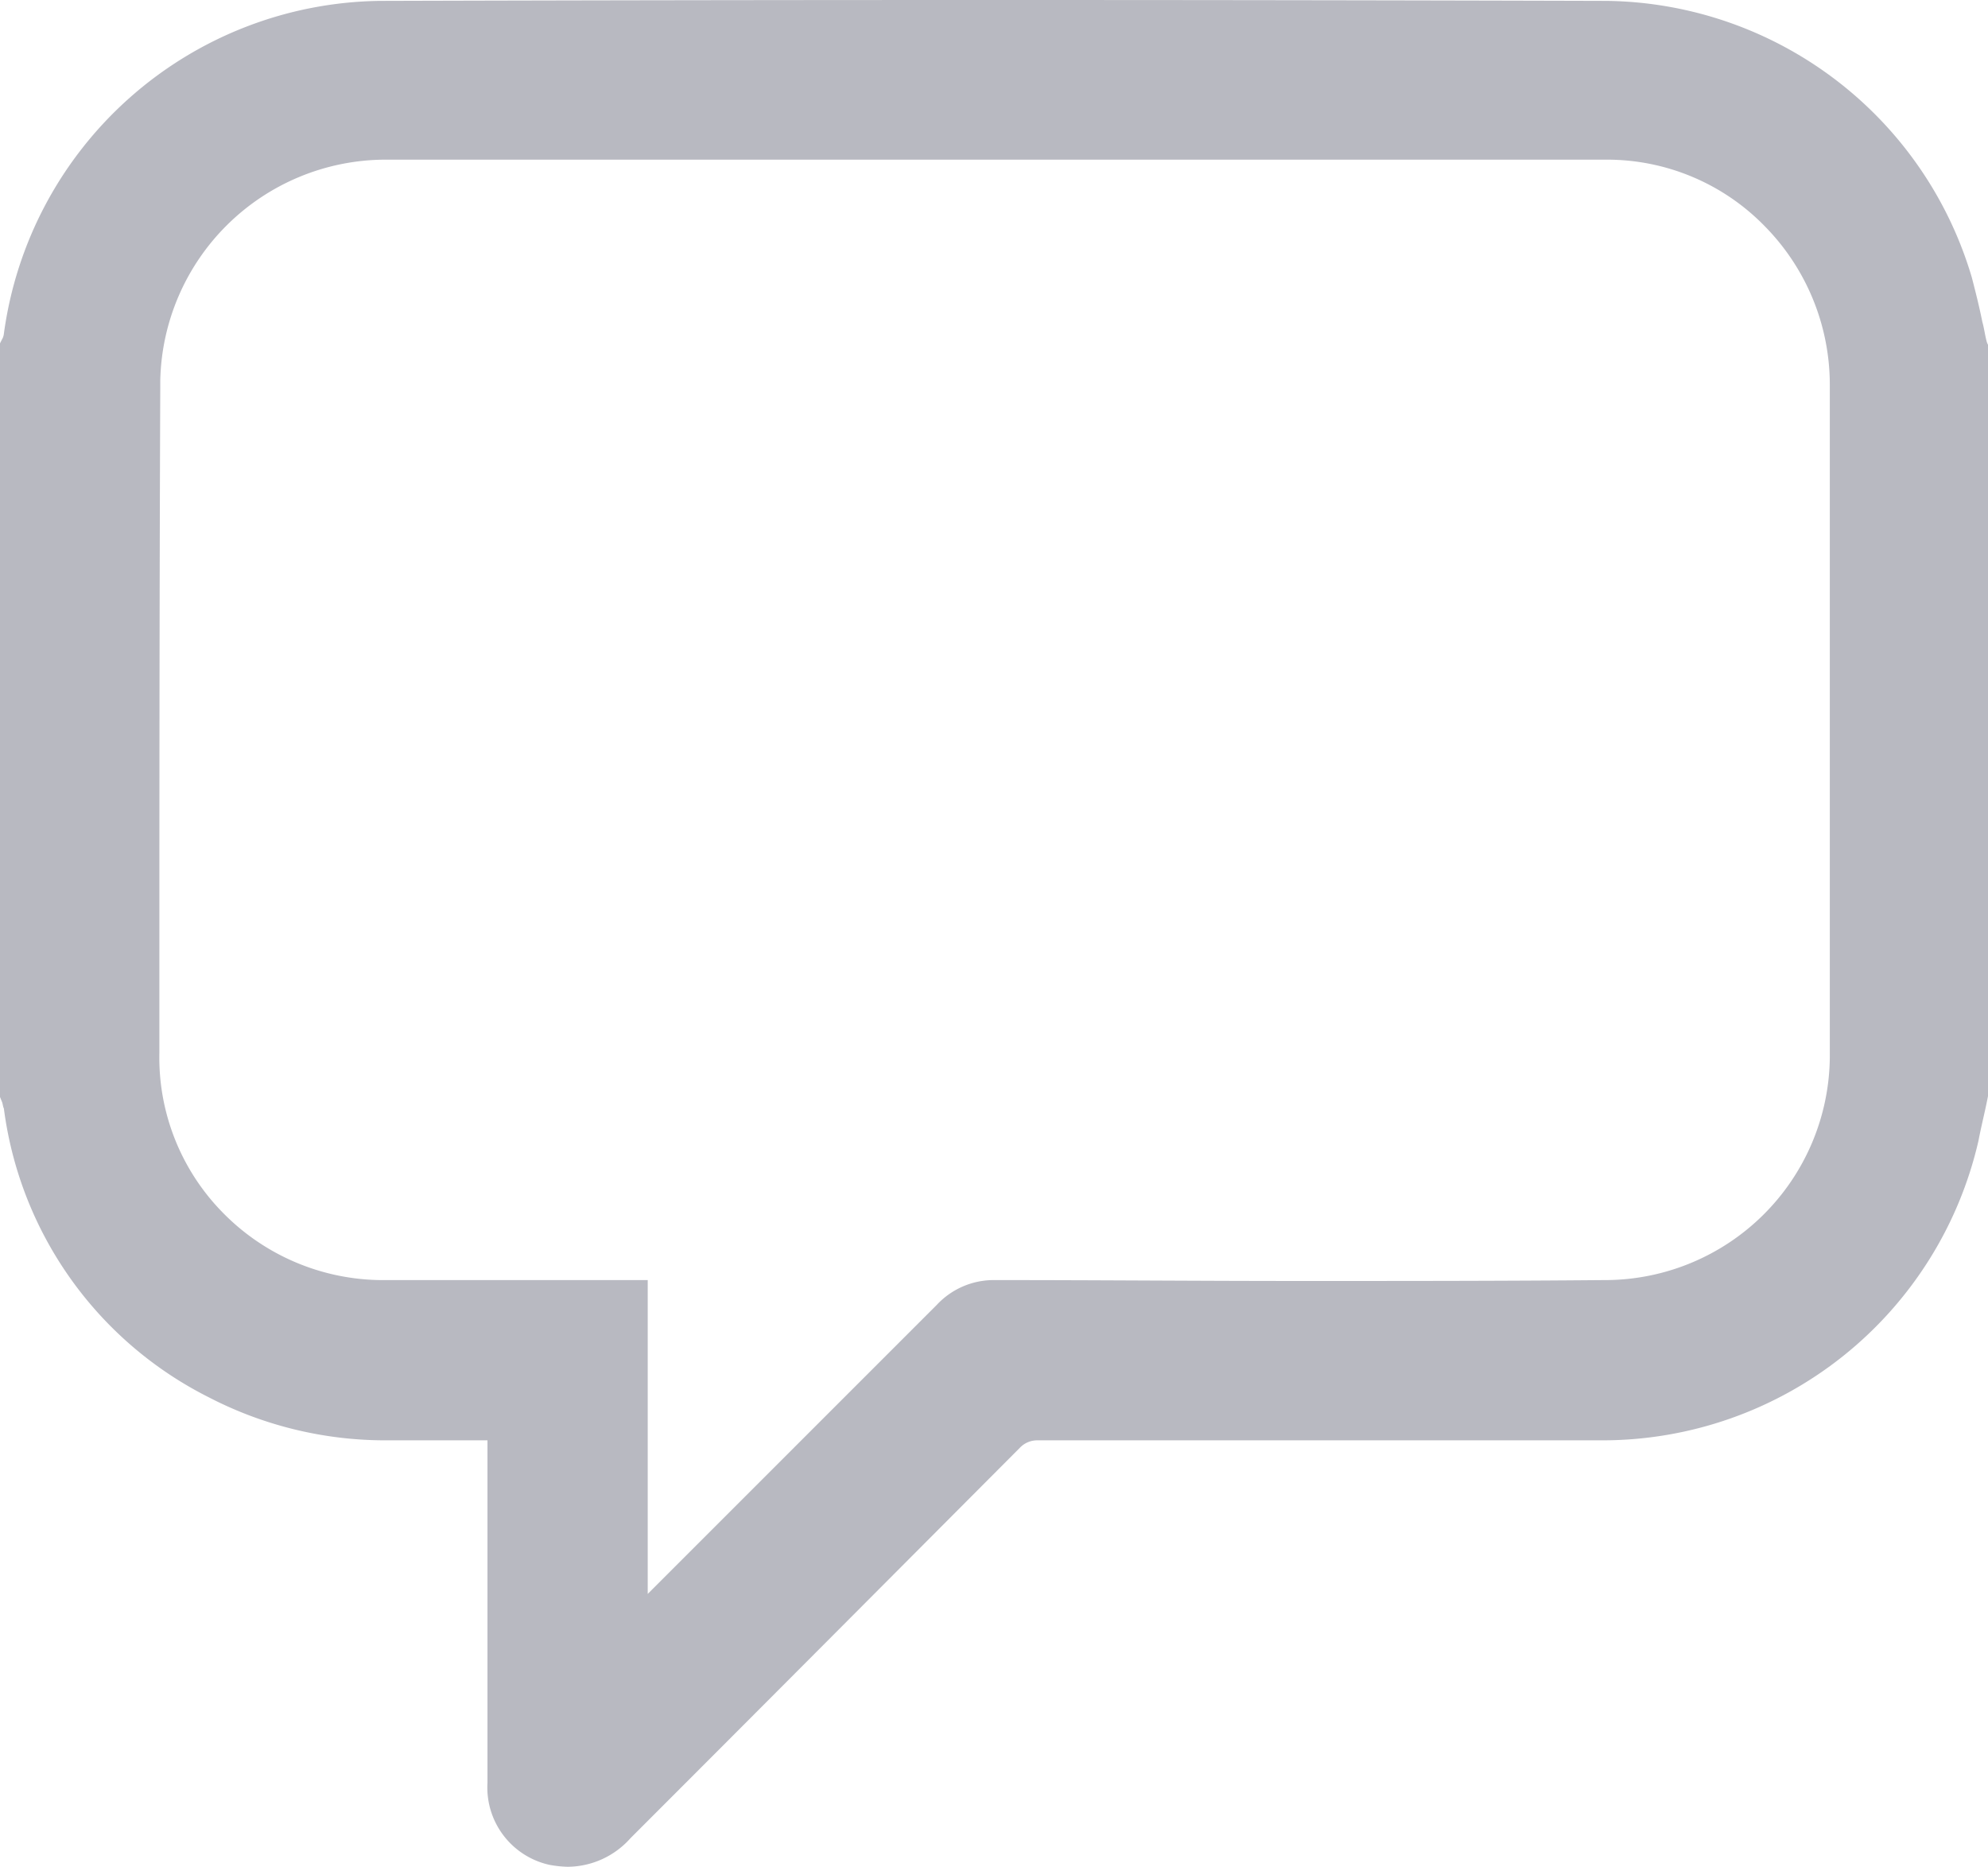 <svg xmlns="http://www.w3.org/2000/svg" viewBox="0 0 13.397 12.581">
  <defs>
    <style>
      .cls-1 {
        fill: #b8b9c1;
      }
    </style>
  </defs>
  <path id="Path_1460" data-name="Path 1460" class="cls-1" d="M3.825,12.581a.788.788,0,0,1-.122-.013.534.534,0,0,1-.418-.553V9.707h-.7a2.587,2.587,0,0,1-1.176-.289A2.545,2.545,0,0,1,.026,7.47C.019,7.457.019,7.438.013,7.425L0,7.393V2.314l.013-.026A.091.091,0,0,0,.026,2.25,2.591,2.591,0,0,1,2.559.006Q4.632,0,6.692,0t4.14.006a2.6,2.6,0,0,1,2.456,1.864c.026.1.051.2.071.3.013.045.019.1.032.141l.006.013V7.387c-.019.1-.045.2-.064.3A2.6,2.6,0,0,1,10.8,9.707H6.988a.161.161,0,0,0-.116.051C6,10.633,5.117,11.52,4.249,12.388A.571.571,0,0,1,3.825,12.581Zm.54-3.954v2.115l.5-.5L6.313,8.794a.524.524,0,0,1,.392-.167h.026c.681,0,1.356.006,2.038.006s1.363,0,2.038-.006h.013a1.516,1.516,0,0,0,1.511-1.5V2.6a1.523,1.523,0,0,0-.437-1.074,1.483,1.483,0,0,0-1.067-.45H2.591A1.521,1.521,0,0,0,1.08,2.565v.051c-.006,1.491-.006,3-.006,4.481A1.49,1.49,0,0,0,1.5,8.171a1.512,1.512,0,0,0,1.061.456h1.8Z"/>
</svg>
